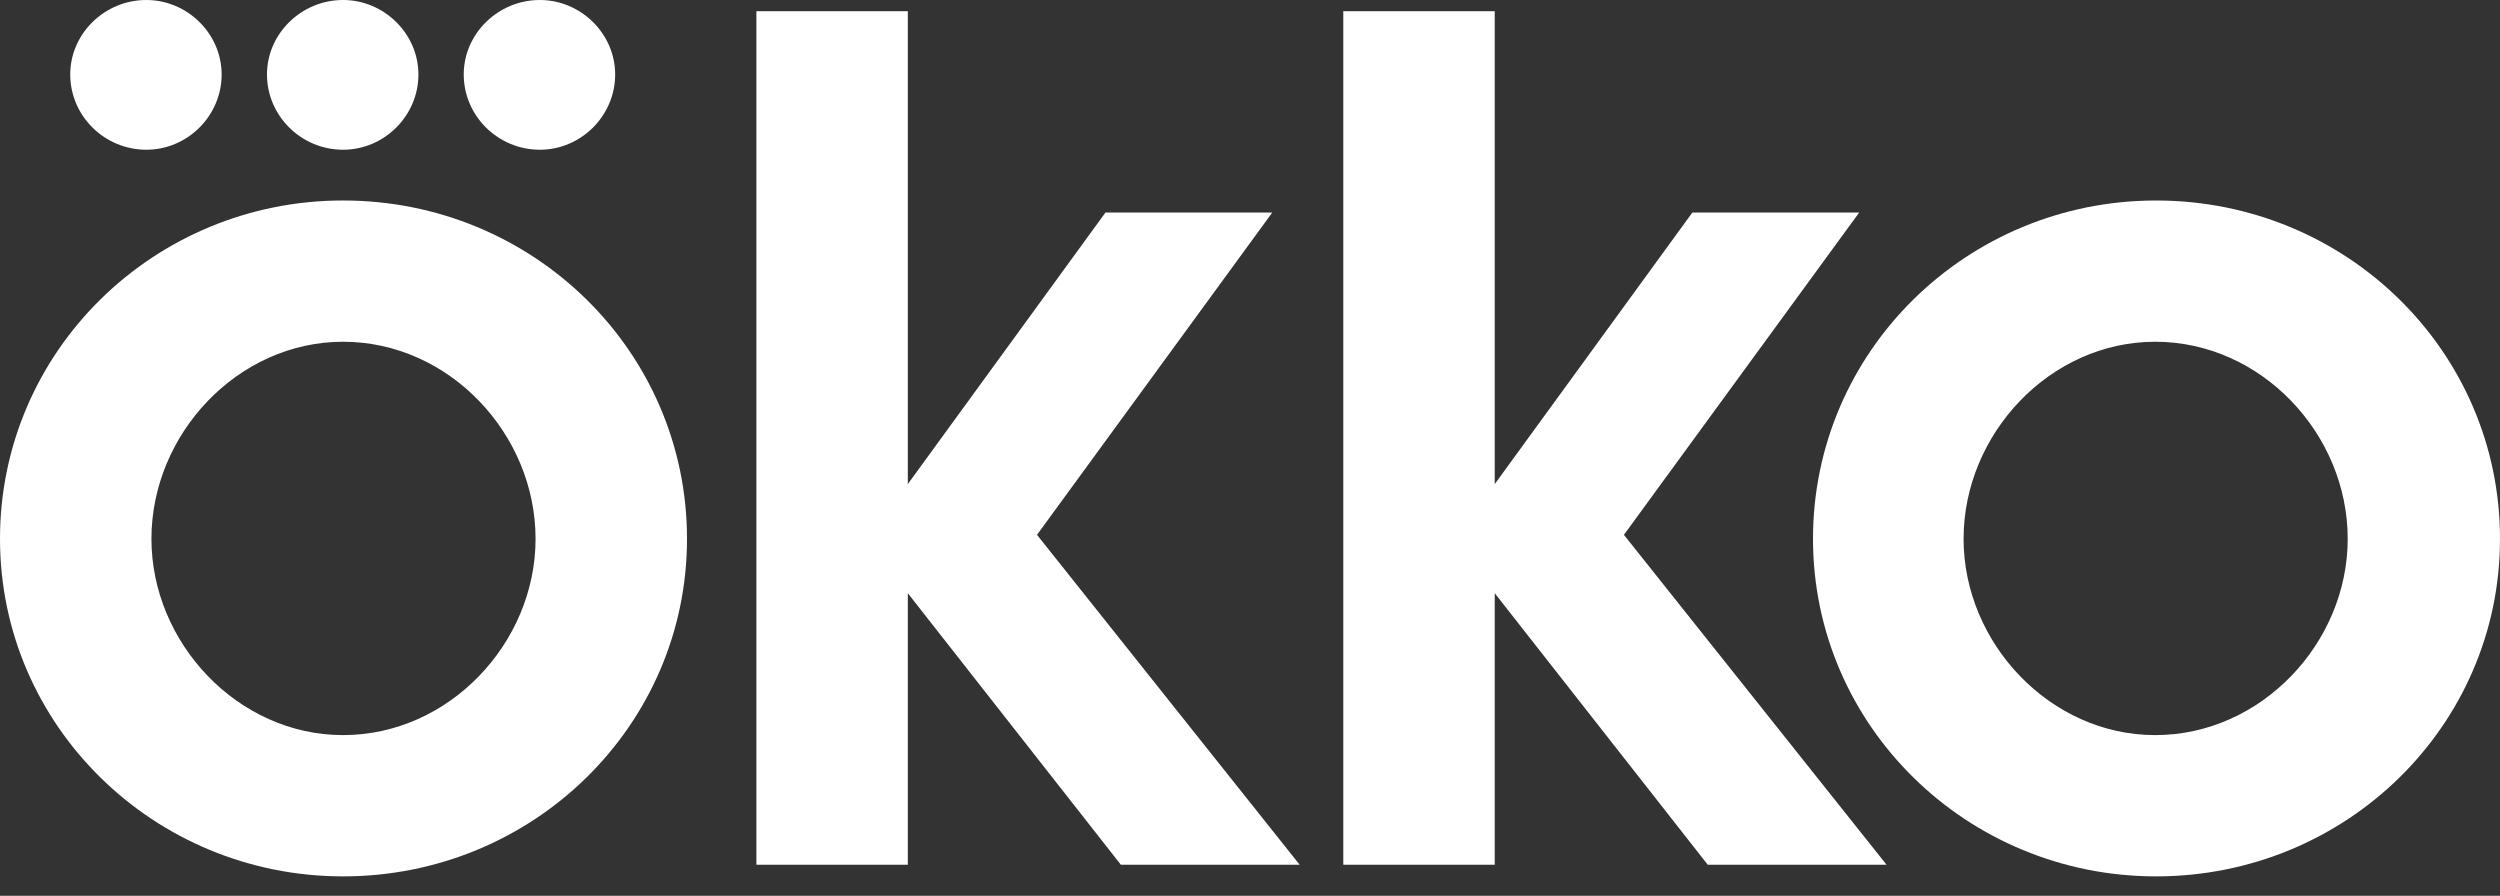 <svg width="120" height="43" viewBox="0 0 120 43" fill="none" xmlns="http://www.w3.org/2000/svg">
<rect x="0" y="0" width="120" height="43" fill="#333333" stroke="none"/>
<path d="M16.468 9.623C7.392 9.623 0 16.851 0 25.865C0 34.838 7.392 42.066 16.468 42.066C25.584 42.066 32.976 34.838 32.976 25.865C32.976 16.851 25.584 9.623 16.468 9.623ZM16.468 35.285C11.416 35.285 7.269 30.859 7.269 25.865C7.269 20.83 11.416 16.404 16.468 16.404C21.56 16.404 25.707 20.83 25.707 25.865C25.707 30.859 21.56 35.285 16.468 35.285Z" fill="white"/>
<path d="M7.025 7.187C8.997 7.187 10.639 5.563 10.639 3.573C10.639 1.624 8.997 0 7.025 0C5.013 0 3.371 1.624 3.371 3.573C3.371 5.563 5.013 7.187 7.025 7.187Z" fill="white"/>
<path d="M25.914 7.187C27.885 7.187 29.528 5.563 29.528 3.573C29.528 1.624 27.885 0 25.914 0C23.902 0 22.259 1.624 22.259 3.573C22.259 5.563 23.902 7.187 25.914 7.187Z" fill="white"/>
<path d="M16.47 7.187C18.441 7.187 20.084 5.563 20.084 3.573C20.084 1.624 18.441 0 16.47 0C14.458 0 12.815 1.624 12.815 3.573C12.815 5.563 14.458 7.187 16.47 7.187Z" fill="white"/>
<path d="M89.241 10.202H81.233L71.747 23.236V0.539H64.478V41.508H71.747V28.474L81.972 41.508H90.555L77.948 25.672L89.241 10.202Z" fill="white"/>
<path d="M61.069 10.202H53.062L43.575 23.236V0.539H36.307V41.508H43.575V28.474L53.801 41.508H62.384L49.776 25.672L61.069 10.202Z" fill="white"/>
<path d="M103.491 9.624C94.416 9.624 87.024 16.851 87.024 25.865C87.024 34.839 94.416 42.066 103.491 42.066C112.608 42.066 120 34.839 120 25.865C120 16.851 112.608 9.624 103.491 9.624ZM103.45 35.285C98.399 35.285 94.252 30.859 94.252 25.865C94.252 20.83 98.399 16.404 103.45 16.404C108.543 16.404 112.69 20.83 112.69 25.865C112.69 30.859 108.543 35.285 103.45 35.285Z" fill="white"/>
</svg>
